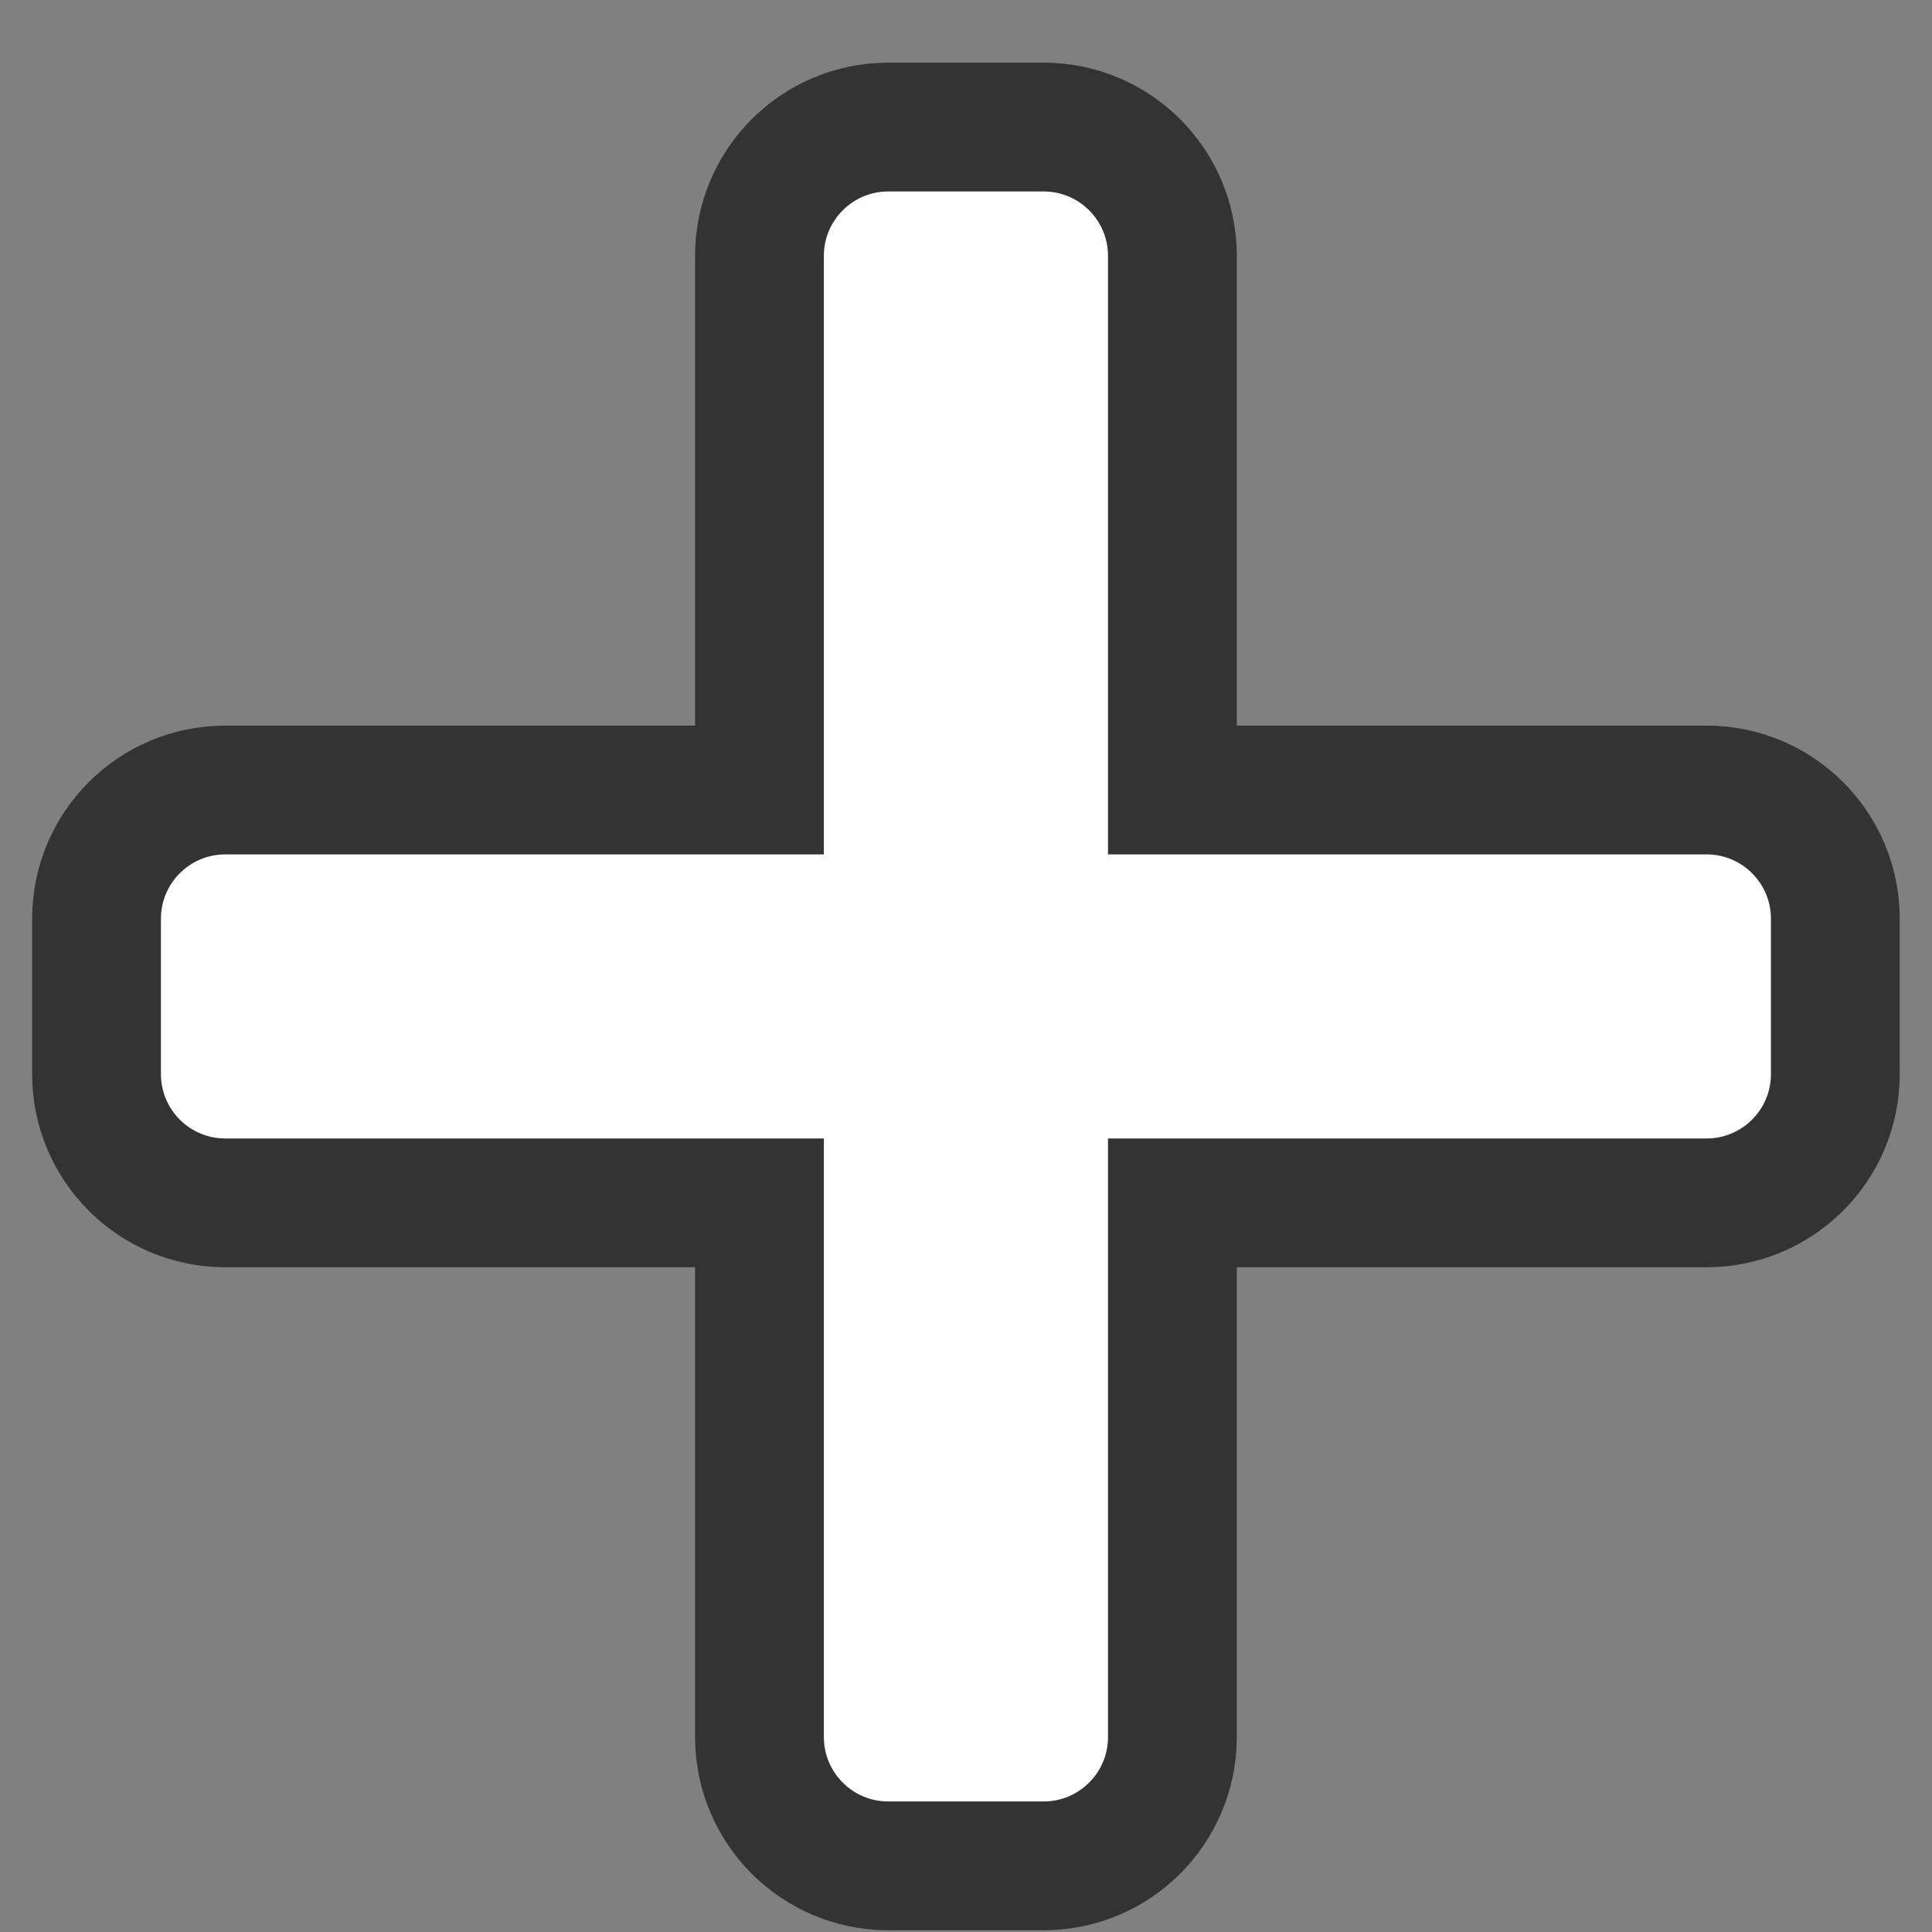 <svg width="30" height="30" viewBox="0 0 30 30" fill="none" xmlns="http://www.w3.org/2000/svg">
<rect x="0" y="0" width="30" height="30" fill="#808080" stroke="none"/>
<path d="M26.499 12.267H18.205L18.205 3.973C18.205 2.868 17.309 1.973 16.205 1.973H13.793C12.689 1.973 11.793 2.868 11.793 3.973V12.267L3.499 12.267C2.394 12.267 1.499 13.162 1.499 14.267V16.678C1.499 17.783 2.394 18.678 3.499 18.678H11.793L11.793 26.973C11.793 28.077 12.689 28.973 13.793 28.973H16.205C17.309 28.973 18.205 28.077 18.205 26.973V18.678L26.499 18.678C27.604 18.678 28.499 17.783 28.499 16.678V14.267C28.499 13.162 27.604 12.267 26.499 12.267Z" fill="white" stroke="#333333" stroke-width="2"/>
</svg>
